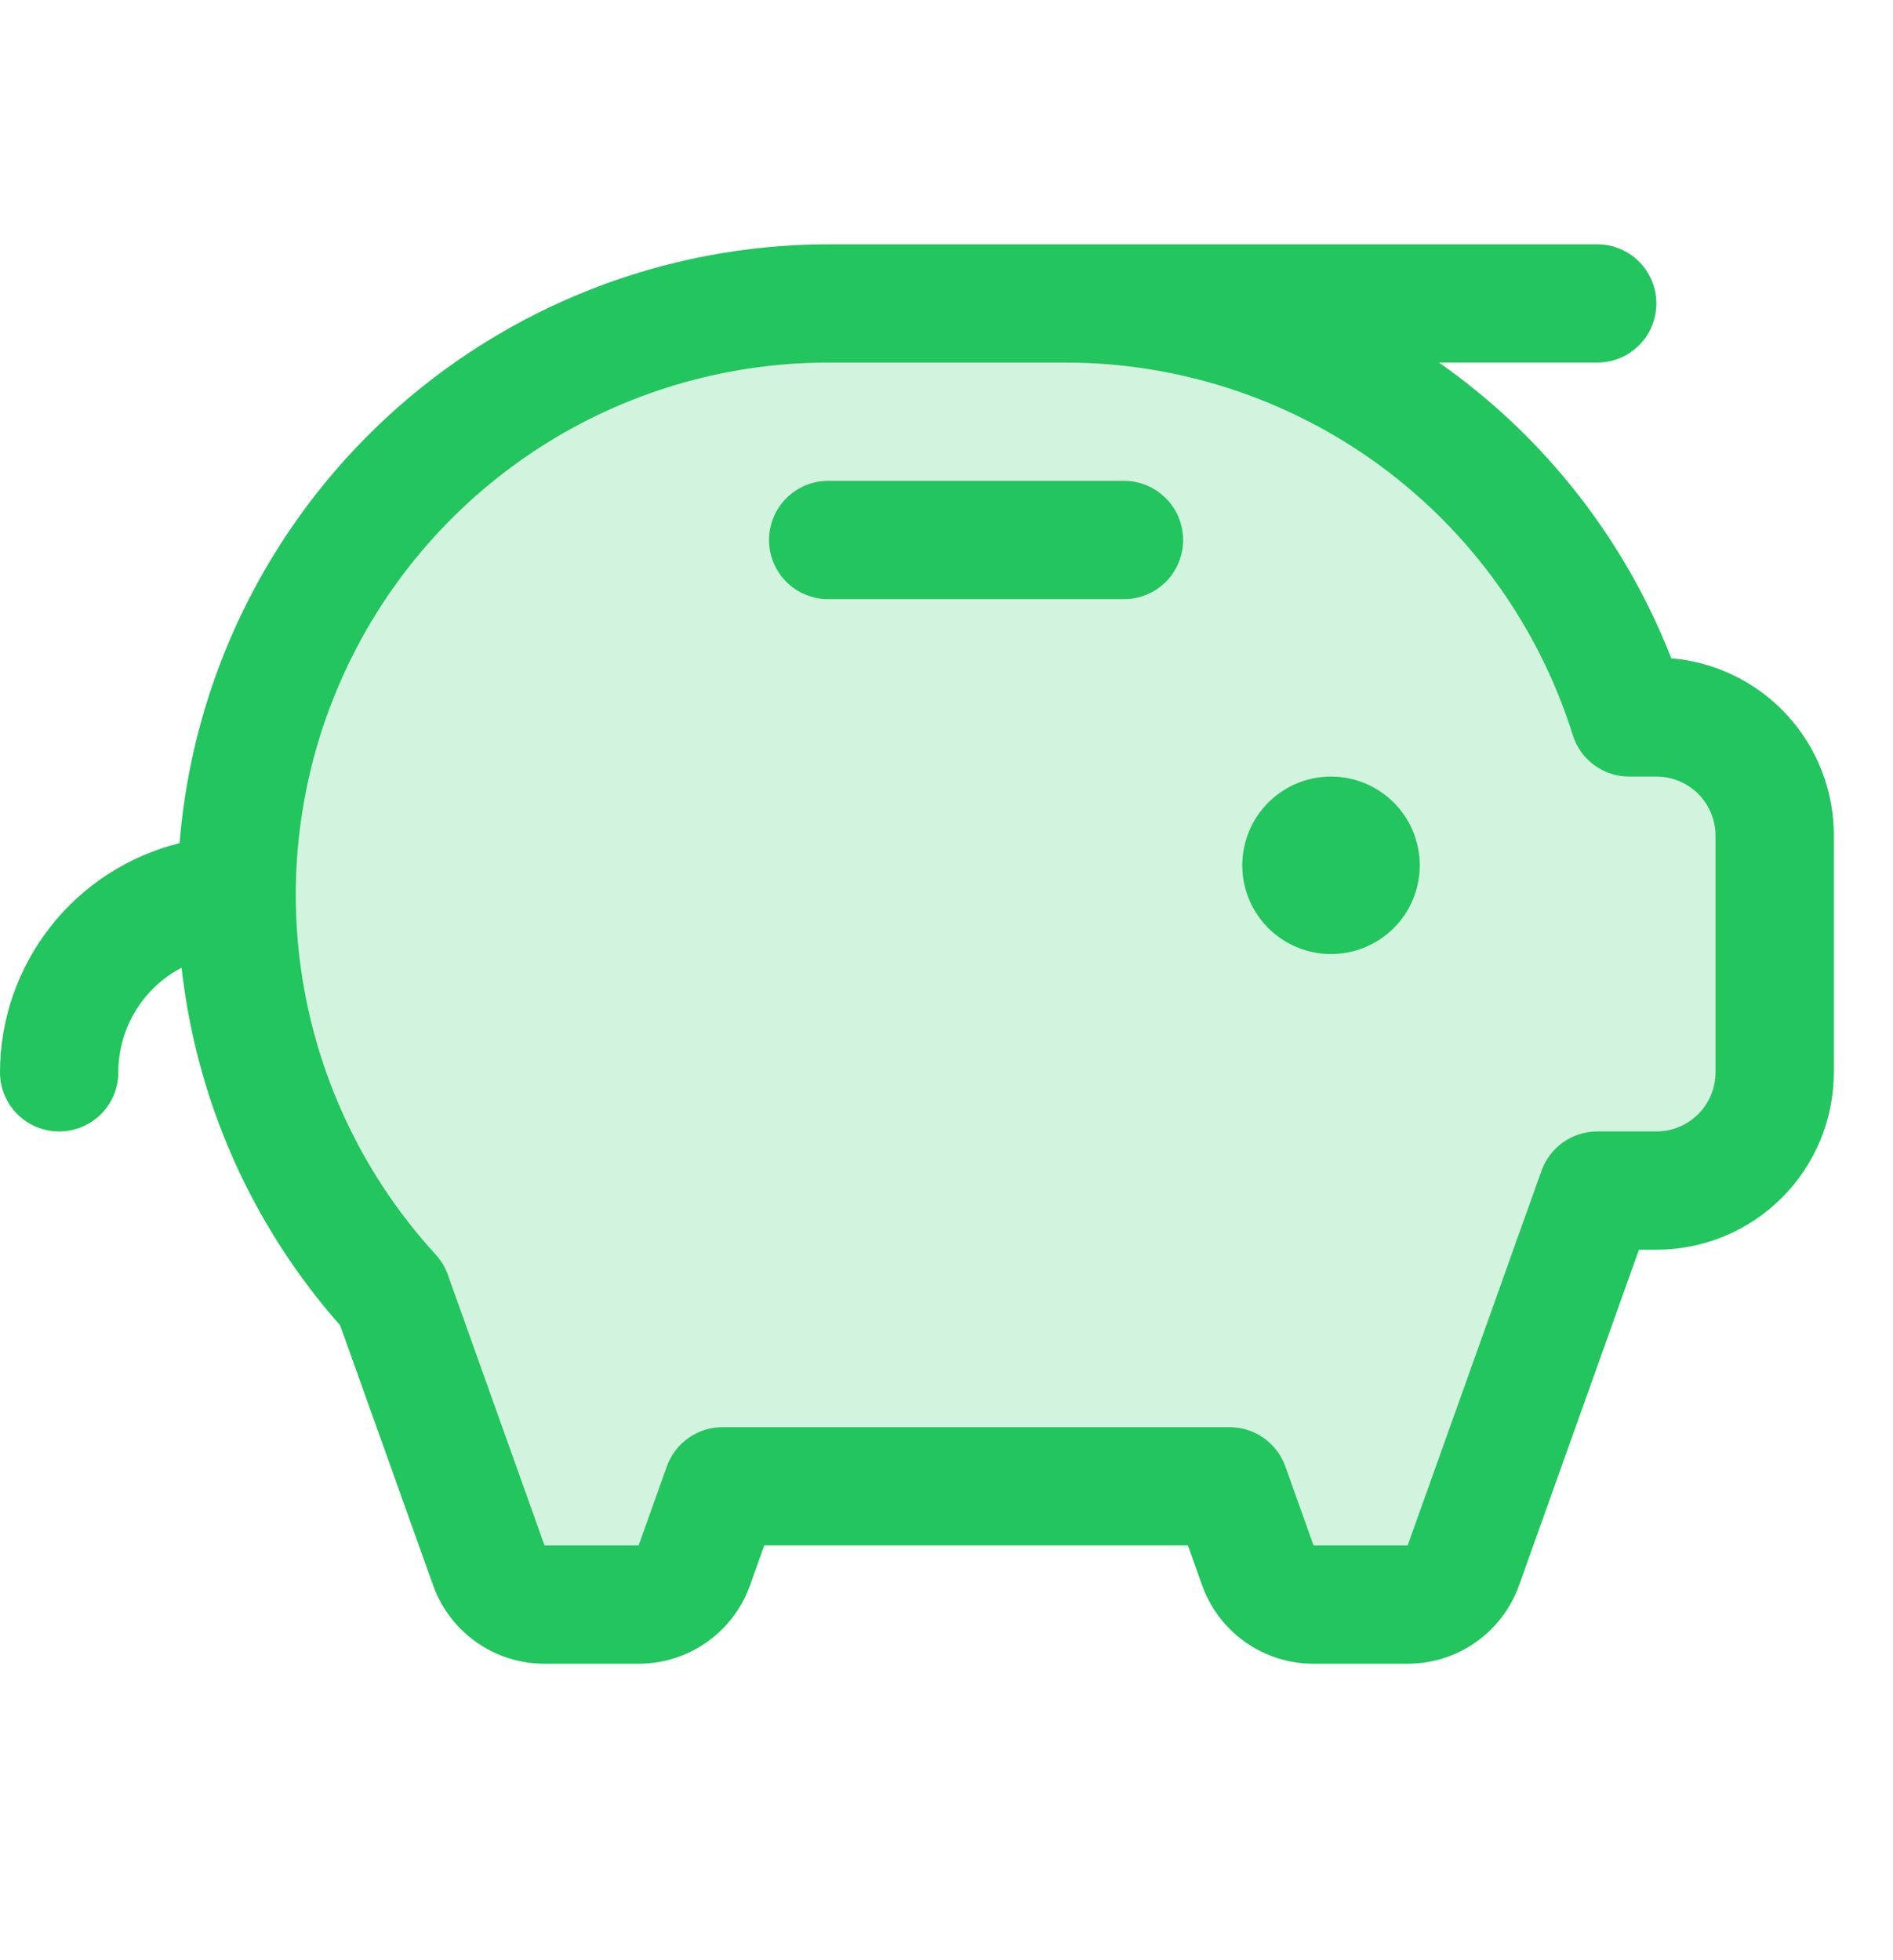 <svg width="28" height="29" viewBox="0 0 28 29" fill="none" xmlns="http://www.w3.org/2000/svg">
<path opacity="0.2" d="M26.25 12.364V15.864C26.25 16.328 26.066 16.773 25.737 17.102C25.409 17.43 24.964 17.614 24.5 17.614H23.625L21.645 23.159C21.585 23.329 21.473 23.476 21.325 23.58C21.177 23.684 21.001 23.739 20.821 23.739H19.429C19.249 23.739 19.073 23.684 18.925 23.58C18.777 23.476 18.665 23.329 18.605 23.159L18.188 21.989H10.687L10.27 23.159C10.21 23.329 10.098 23.476 9.95 23.58C9.802 23.684 9.626 23.739 9.446 23.739H8.054C7.874 23.739 7.698 23.684 7.55 23.58C7.402 23.476 7.29 23.329 7.23 23.159L5.797 19.145C4.317 17.535 3.498 15.426 3.5 13.239C3.5 10.919 4.422 8.693 6.063 7.052C7.704 5.411 9.929 4.489 12.25 4.489H15.75C17.457 4.489 19.128 4.988 20.555 5.925C21.982 6.862 23.104 8.196 23.782 9.763C23.902 10.041 24.008 10.325 24.1 10.614H24.5C24.964 10.614 25.409 10.799 25.737 11.127C26.066 11.455 26.25 11.9 26.25 12.364Z" fill="#22C55E"/>
<path d="M21 12.802C21 13.061 20.923 13.315 20.779 13.531C20.635 13.747 20.43 13.915 20.19 14.014C19.95 14.114 19.686 14.14 19.431 14.089C19.177 14.038 18.943 13.913 18.759 13.73C18.576 13.546 18.451 13.312 18.4 13.058C18.35 12.803 18.376 12.539 18.475 12.3C18.574 12.06 18.742 11.855 18.958 11.71C19.174 11.566 19.428 11.489 19.688 11.489C20.036 11.489 20.369 11.627 20.616 11.874C20.862 12.12 21 12.454 21 12.802ZM16.625 7.114H12.25C12.018 7.114 11.795 7.206 11.631 7.371C11.467 7.535 11.375 7.757 11.375 7.989C11.375 8.221 11.467 8.444 11.631 8.608C11.795 8.772 12.018 8.864 12.25 8.864H16.625C16.857 8.864 17.08 8.772 17.244 8.608C17.408 8.444 17.5 8.221 17.5 7.989C17.5 7.757 17.408 7.535 17.244 7.371C17.08 7.206 16.857 7.114 16.625 7.114ZM27.125 12.364V15.864C27.125 16.561 26.848 17.228 26.356 17.72C25.864 18.213 25.196 18.489 24.5 18.489H24.242L22.469 23.453C22.348 23.793 22.124 24.087 21.829 24.295C21.534 24.503 21.182 24.614 20.821 24.614H19.429C19.068 24.614 18.716 24.503 18.421 24.295C18.126 24.087 17.902 23.793 17.781 23.453L17.571 22.864H11.304L11.094 23.453C10.973 23.793 10.749 24.087 10.454 24.295C10.159 24.503 9.807 24.614 9.446 24.614H8.054C7.693 24.614 7.341 24.503 7.046 24.295C6.751 24.087 6.527 23.793 6.406 23.453L5.031 19.607C3.723 18.127 2.904 16.279 2.686 14.316C2.404 14.464 2.167 14.687 2.002 14.96C1.837 15.232 1.75 15.545 1.75 15.864C1.75 16.096 1.658 16.319 1.494 16.483C1.33 16.647 1.107 16.739 0.875 16.739C0.643 16.739 0.42 16.647 0.256 16.483C0.092 16.319 0 16.096 0 15.864C0.001 15.084 0.263 14.326 0.745 13.712C1.226 13.098 1.898 12.662 2.656 12.474C2.851 10.062 3.946 7.813 5.724 6.171C7.501 4.53 9.831 3.617 12.25 3.614H23.625C23.857 3.614 24.08 3.706 24.244 3.871C24.408 4.035 24.5 4.257 24.5 4.489C24.5 4.721 24.408 4.944 24.244 5.108C24.08 5.272 23.857 5.364 23.625 5.364H21.285C22.738 6.383 23.88 7.784 24.585 9.411C24.632 9.521 24.678 9.63 24.722 9.739C25.379 9.795 25.991 10.096 26.436 10.582C26.881 11.069 27.127 11.705 27.125 12.364ZM25.375 12.364C25.375 12.132 25.283 11.91 25.119 11.745C24.955 11.581 24.732 11.489 24.5 11.489H24.1C23.913 11.489 23.732 11.43 23.581 11.32C23.431 11.21 23.32 11.055 23.264 10.877C22.763 9.277 21.763 7.879 20.412 6.888C19.06 5.896 17.427 5.362 15.75 5.364H12.25C10.722 5.364 9.226 5.809 7.946 6.644C6.667 7.479 5.657 8.668 5.042 10.067C4.426 11.466 4.231 13.014 4.48 14.522C4.729 16.03 5.411 17.432 6.443 18.559C6.522 18.645 6.583 18.746 6.623 18.856L8.054 22.864H9.446L9.863 21.695C9.924 21.525 10.036 21.378 10.183 21.274C10.331 21.17 10.507 21.114 10.687 21.114H18.188C18.368 21.114 18.544 21.17 18.692 21.274C18.839 21.378 18.951 21.525 19.012 21.695L19.429 22.864H20.821L22.801 17.32C22.862 17.15 22.974 17.003 23.121 16.899C23.269 16.795 23.445 16.739 23.625 16.739H24.5C24.732 16.739 24.955 16.647 25.119 16.483C25.283 16.319 25.375 16.096 25.375 15.864V12.364Z" fill="#22C55E"/>
</svg>

